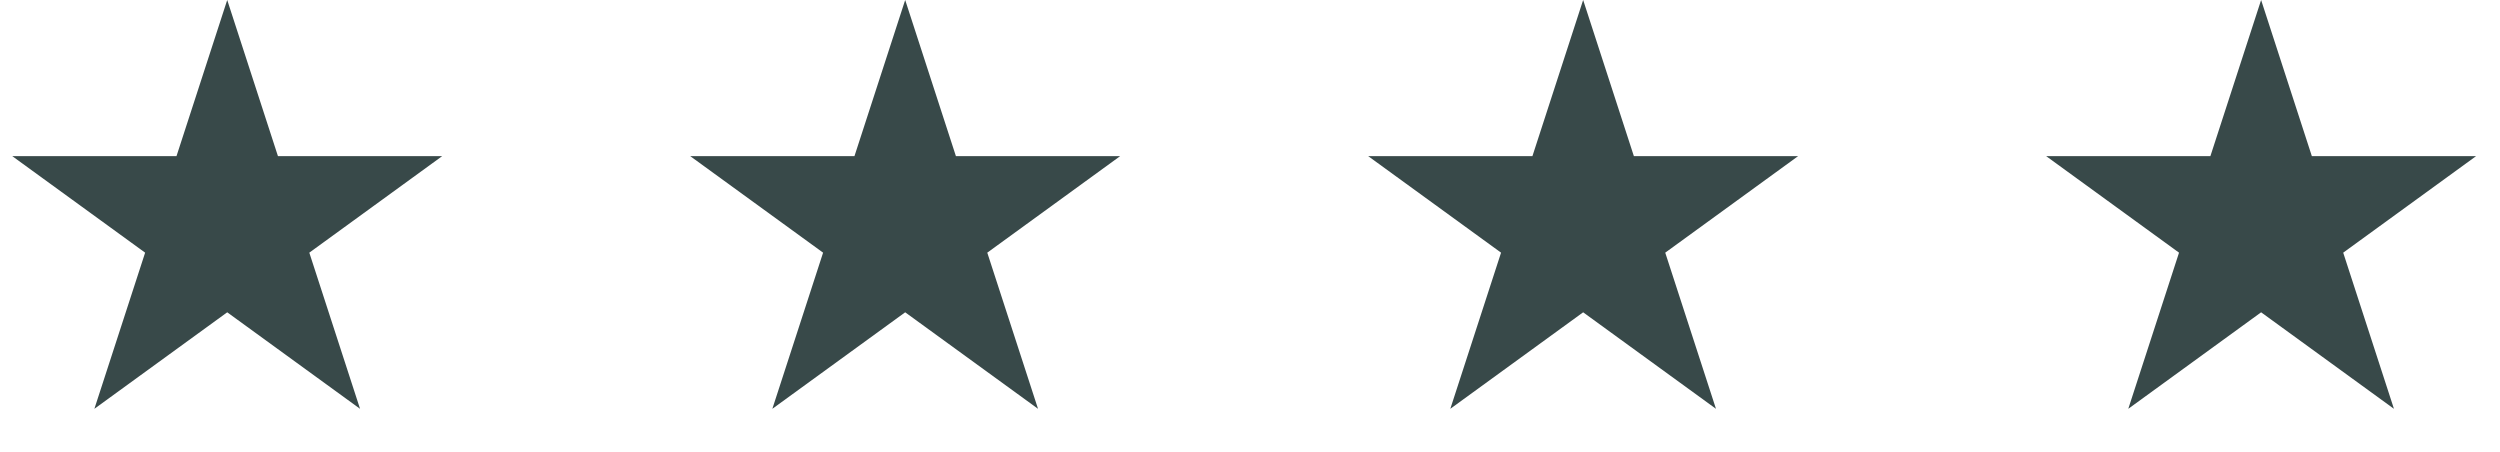 <?xml version="1.0" encoding="utf-8"?>
<svg fill="none" height="32" viewBox="0 0 177 32" width="177" xmlns="http://www.w3.org/2000/svg">
<path d="M16.087 0L19.679 11.056H31.304L21.899 17.889L25.491 28.944L16.087 22.111L6.682 28.944L10.275 17.889L0.87 11.056H12.495L16.087 0Z" fill="#384949"/>
<path d="M64.087 0L67.679 11.056H79.304L69.899 17.889L73.492 28.944L64.087 22.111L54.682 28.944L58.275 17.889L48.87 11.056H60.495L64.087 0Z" fill="#384949"/>
<path d="M112.087 0L115.679 11.056H127.304L117.899 17.889L121.491 28.944L112.087 22.111L102.682 28.944L106.275 17.889L96.87 11.056H108.495L112.087 0Z" fill="#384949"/>
<path d="M160.087 0L163.679 11.056H175.304L165.899 17.889L169.491 28.944L160.087 22.111L150.682 28.944L154.275 17.889L144.87 11.056H156.495L160.087 0Z" fill="#384949"/>
</svg>
